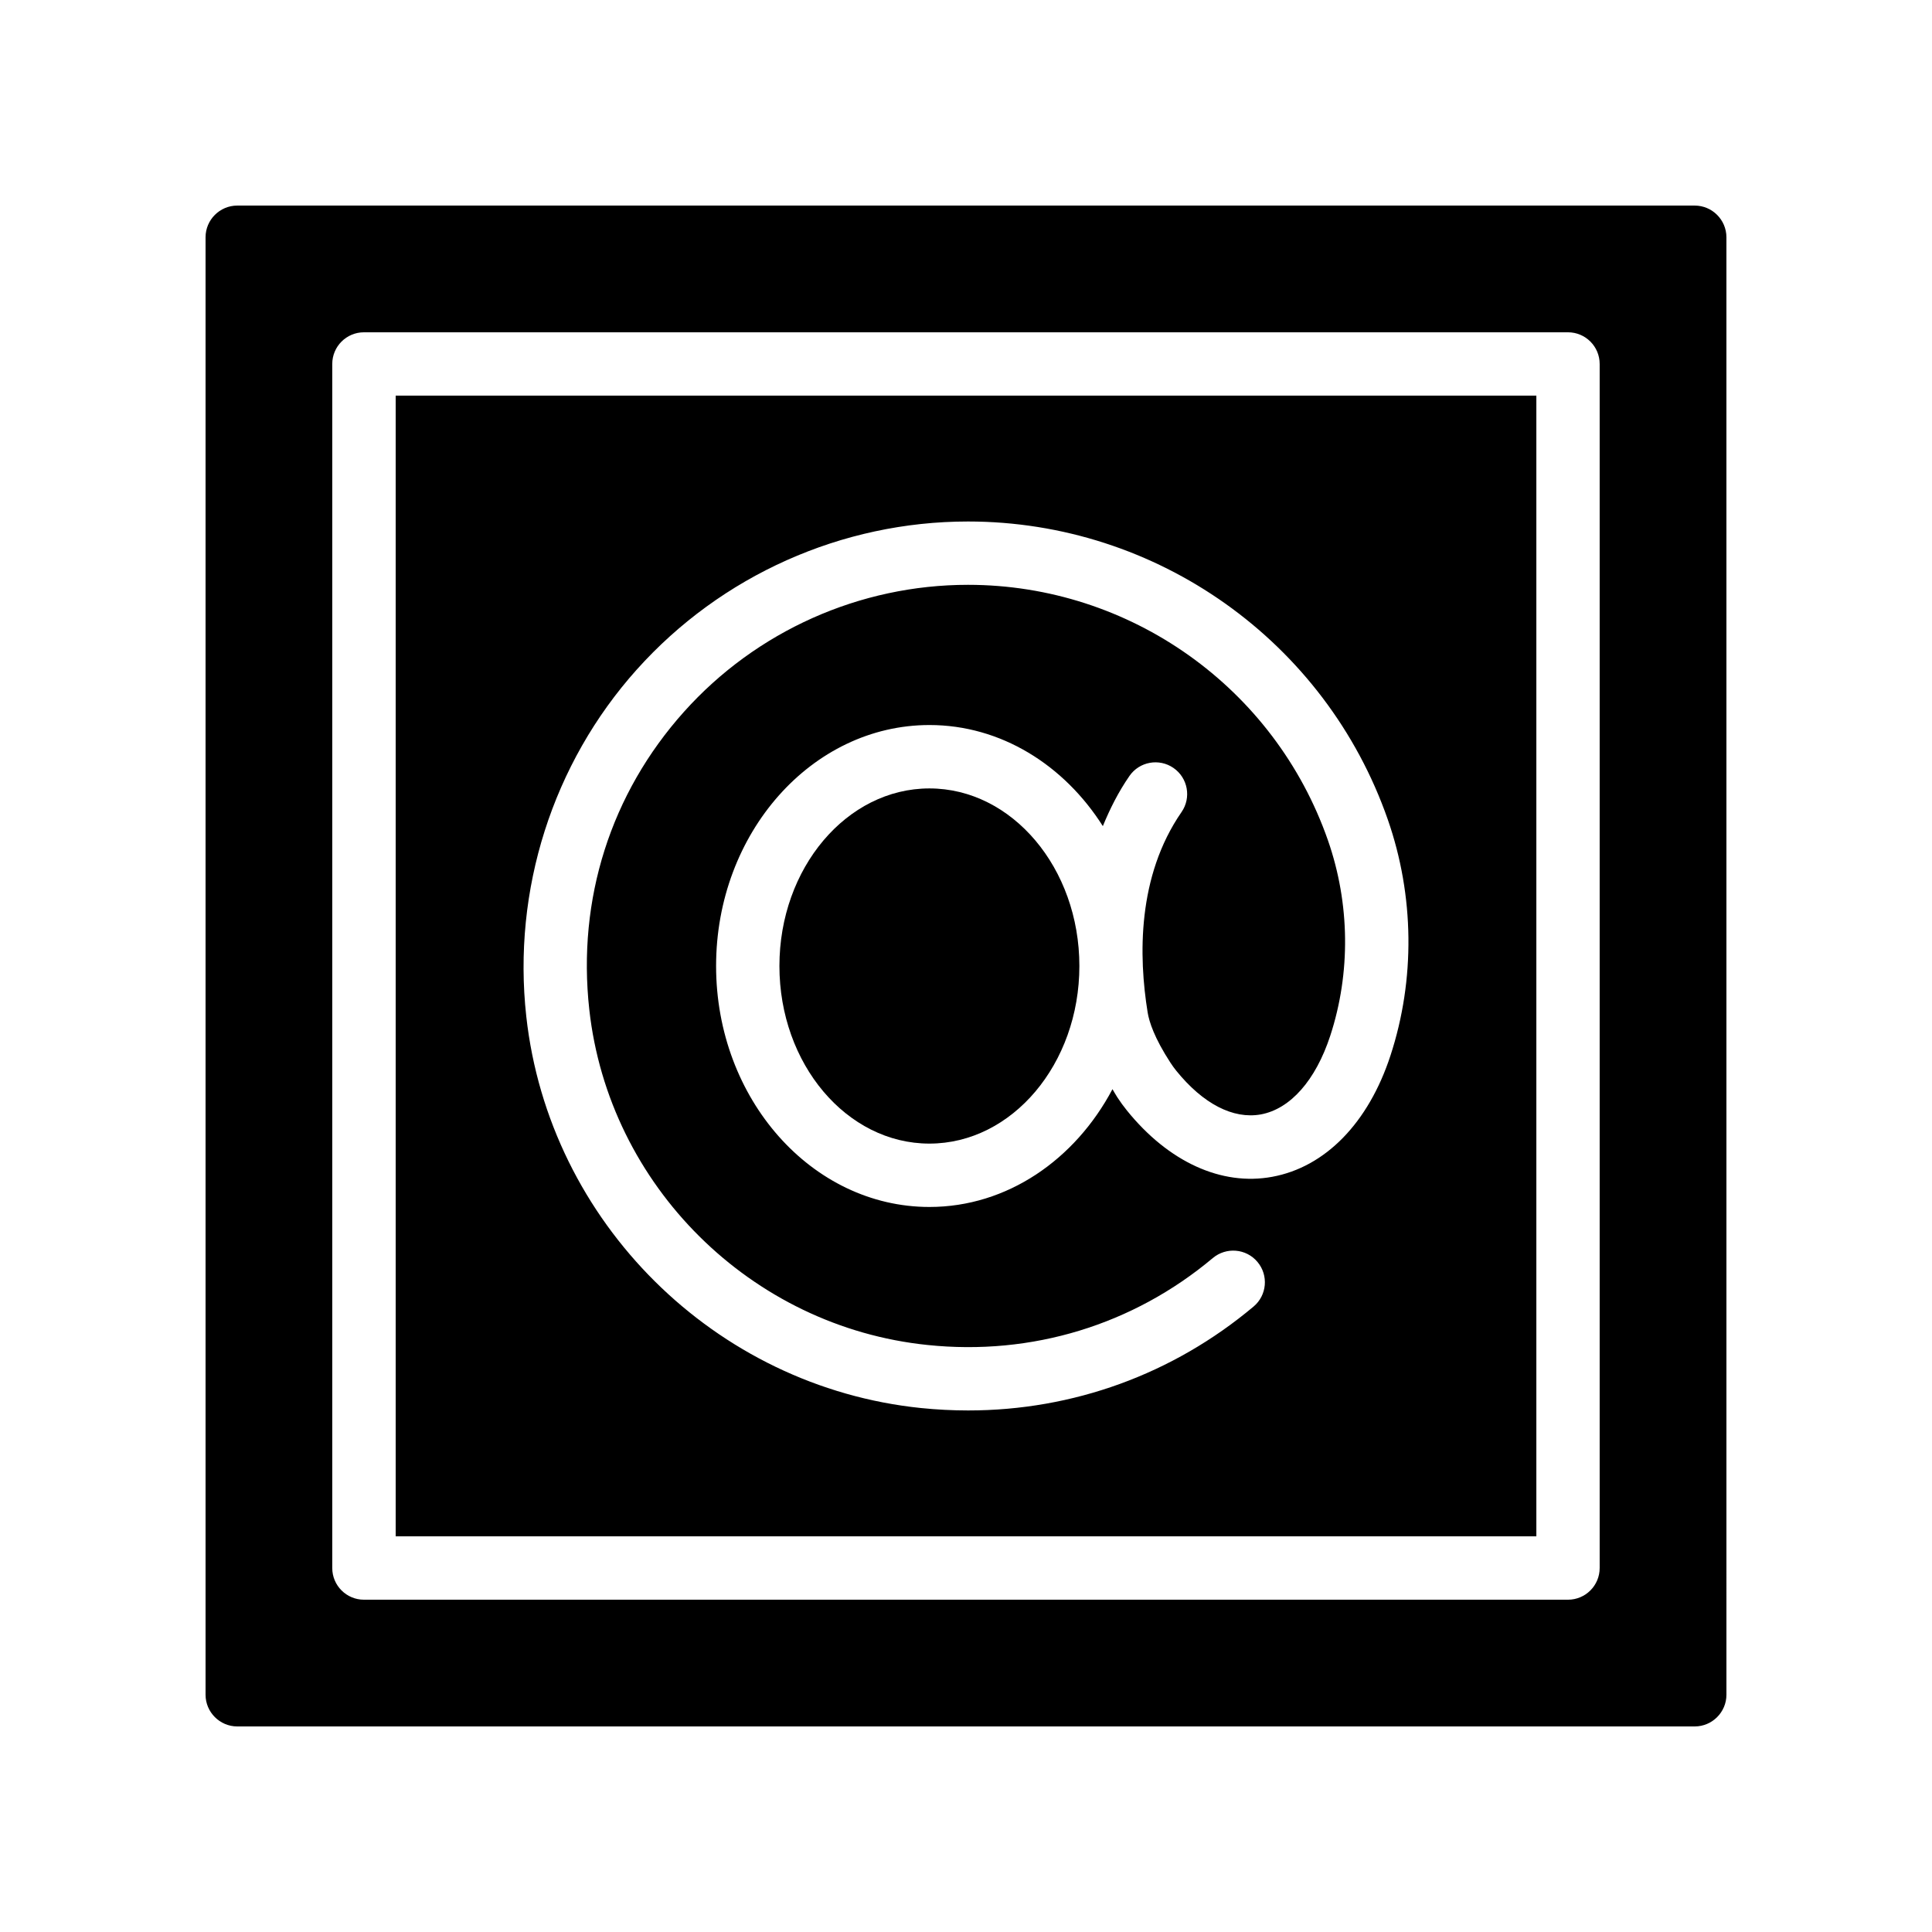 <?xml version="1.0" encoding="UTF-8"?>
<!-- Uploaded to: ICON Repo, www.svgrepo.com, Generator: ICON Repo Mixer Tools -->
<svg fill="#000000" width="800px" height="800px" version="1.1" viewBox="144 144 512 512" xmlns="http://www.w3.org/2000/svg">
 <g>
  <path d="m390.3 352.94c-21.914 0-39.746 21.113-39.746 47.059 0 25.953 17.832 47.066 39.746 47.066 21.914 0 39.746-21.113 39.746-47.066 0-25.945-17.832-47.059-39.746-47.059z"/>
  <path d="m593.12 198.48h-386.25c-4.617 0-8.395 3.777-8.395 8.395v386.25c0 4.617 3.777 8.398 8.398 8.398h386.25c4.617 0 8.398-3.777 8.398-8.398l-0.004-386.25c0-4.617-3.781-8.395-8.398-8.395zm-25.191 361.06c0 4.641-3.758 8.398-8.398 8.398h-319.08c-4.637 0-8.398-3.754-8.398-8.398v-319.08c0-4.641 3.758-8.398 8.398-8.398h319.08c4.637 0 8.398 3.754 8.398 8.398z"/>
  <path d="m248.86 551.14h302.29v-302.29h-302.29zm63.898-229.7c22.332-24.938 54.324-39.238 87.773-39.238 50.062 0 94.77 31.742 111.25 78.984 7.043 20.203 7.297 42.418 0.707 62.551-5.836 17.836-17.258 29.543-31.336 32.129-13.438 2.484-27.492-3.93-38.512-17.582-0.902-1.113-1.746-2.281-2.539-3.492-0.477-0.73-0.848-1.43-1.285-2.148-9.883 18.656-27.895 31.215-48.504 31.215-31.176 0-56.539-28.652-56.539-63.863s25.363-63.855 56.539-63.855c18.938 0 35.688 10.602 45.953 26.789 1.863-4.523 4.082-8.996 7.047-13.285 2.633-3.812 7.863-4.766 11.68-2.125 3.812 2.641 4.769 7.863 2.129 11.684-11.773 17.023-11.387 38.262-8.984 53.086 0.395 2.461 1.762 6.758 6.039 13.332 0.477 0.73 0.984 1.434 1.523 2.106 7.141 8.832 15.102 12.914 22.418 11.609 7.836-1.441 14.543-9.035 18.41-20.836 5.449-16.652 5.234-35.047-0.605-51.801-14.129-40.5-52.465-67.715-95.391-67.715-28.68 0-56.113 12.258-75.266 33.645-19.41 21.672-28.324 49.691-25.098 78.891 5.156 46.707 42.852 84.098 89.625 88.914 27.676 2.894 54.527-5.34 75.621-23.043 3.559-2.969 8.852-2.527 11.832 1.035 2.981 3.551 2.516 8.848-1.035 11.824-21.41 17.973-47.883 27.535-75.629 27.535-4.144 0-8.32-0.215-12.512-0.641-54.582-5.617-98.578-49.266-104.6-103.79-3.699-33.496 6.977-67.004 29.285-91.914z"/>
 </g>
</svg>